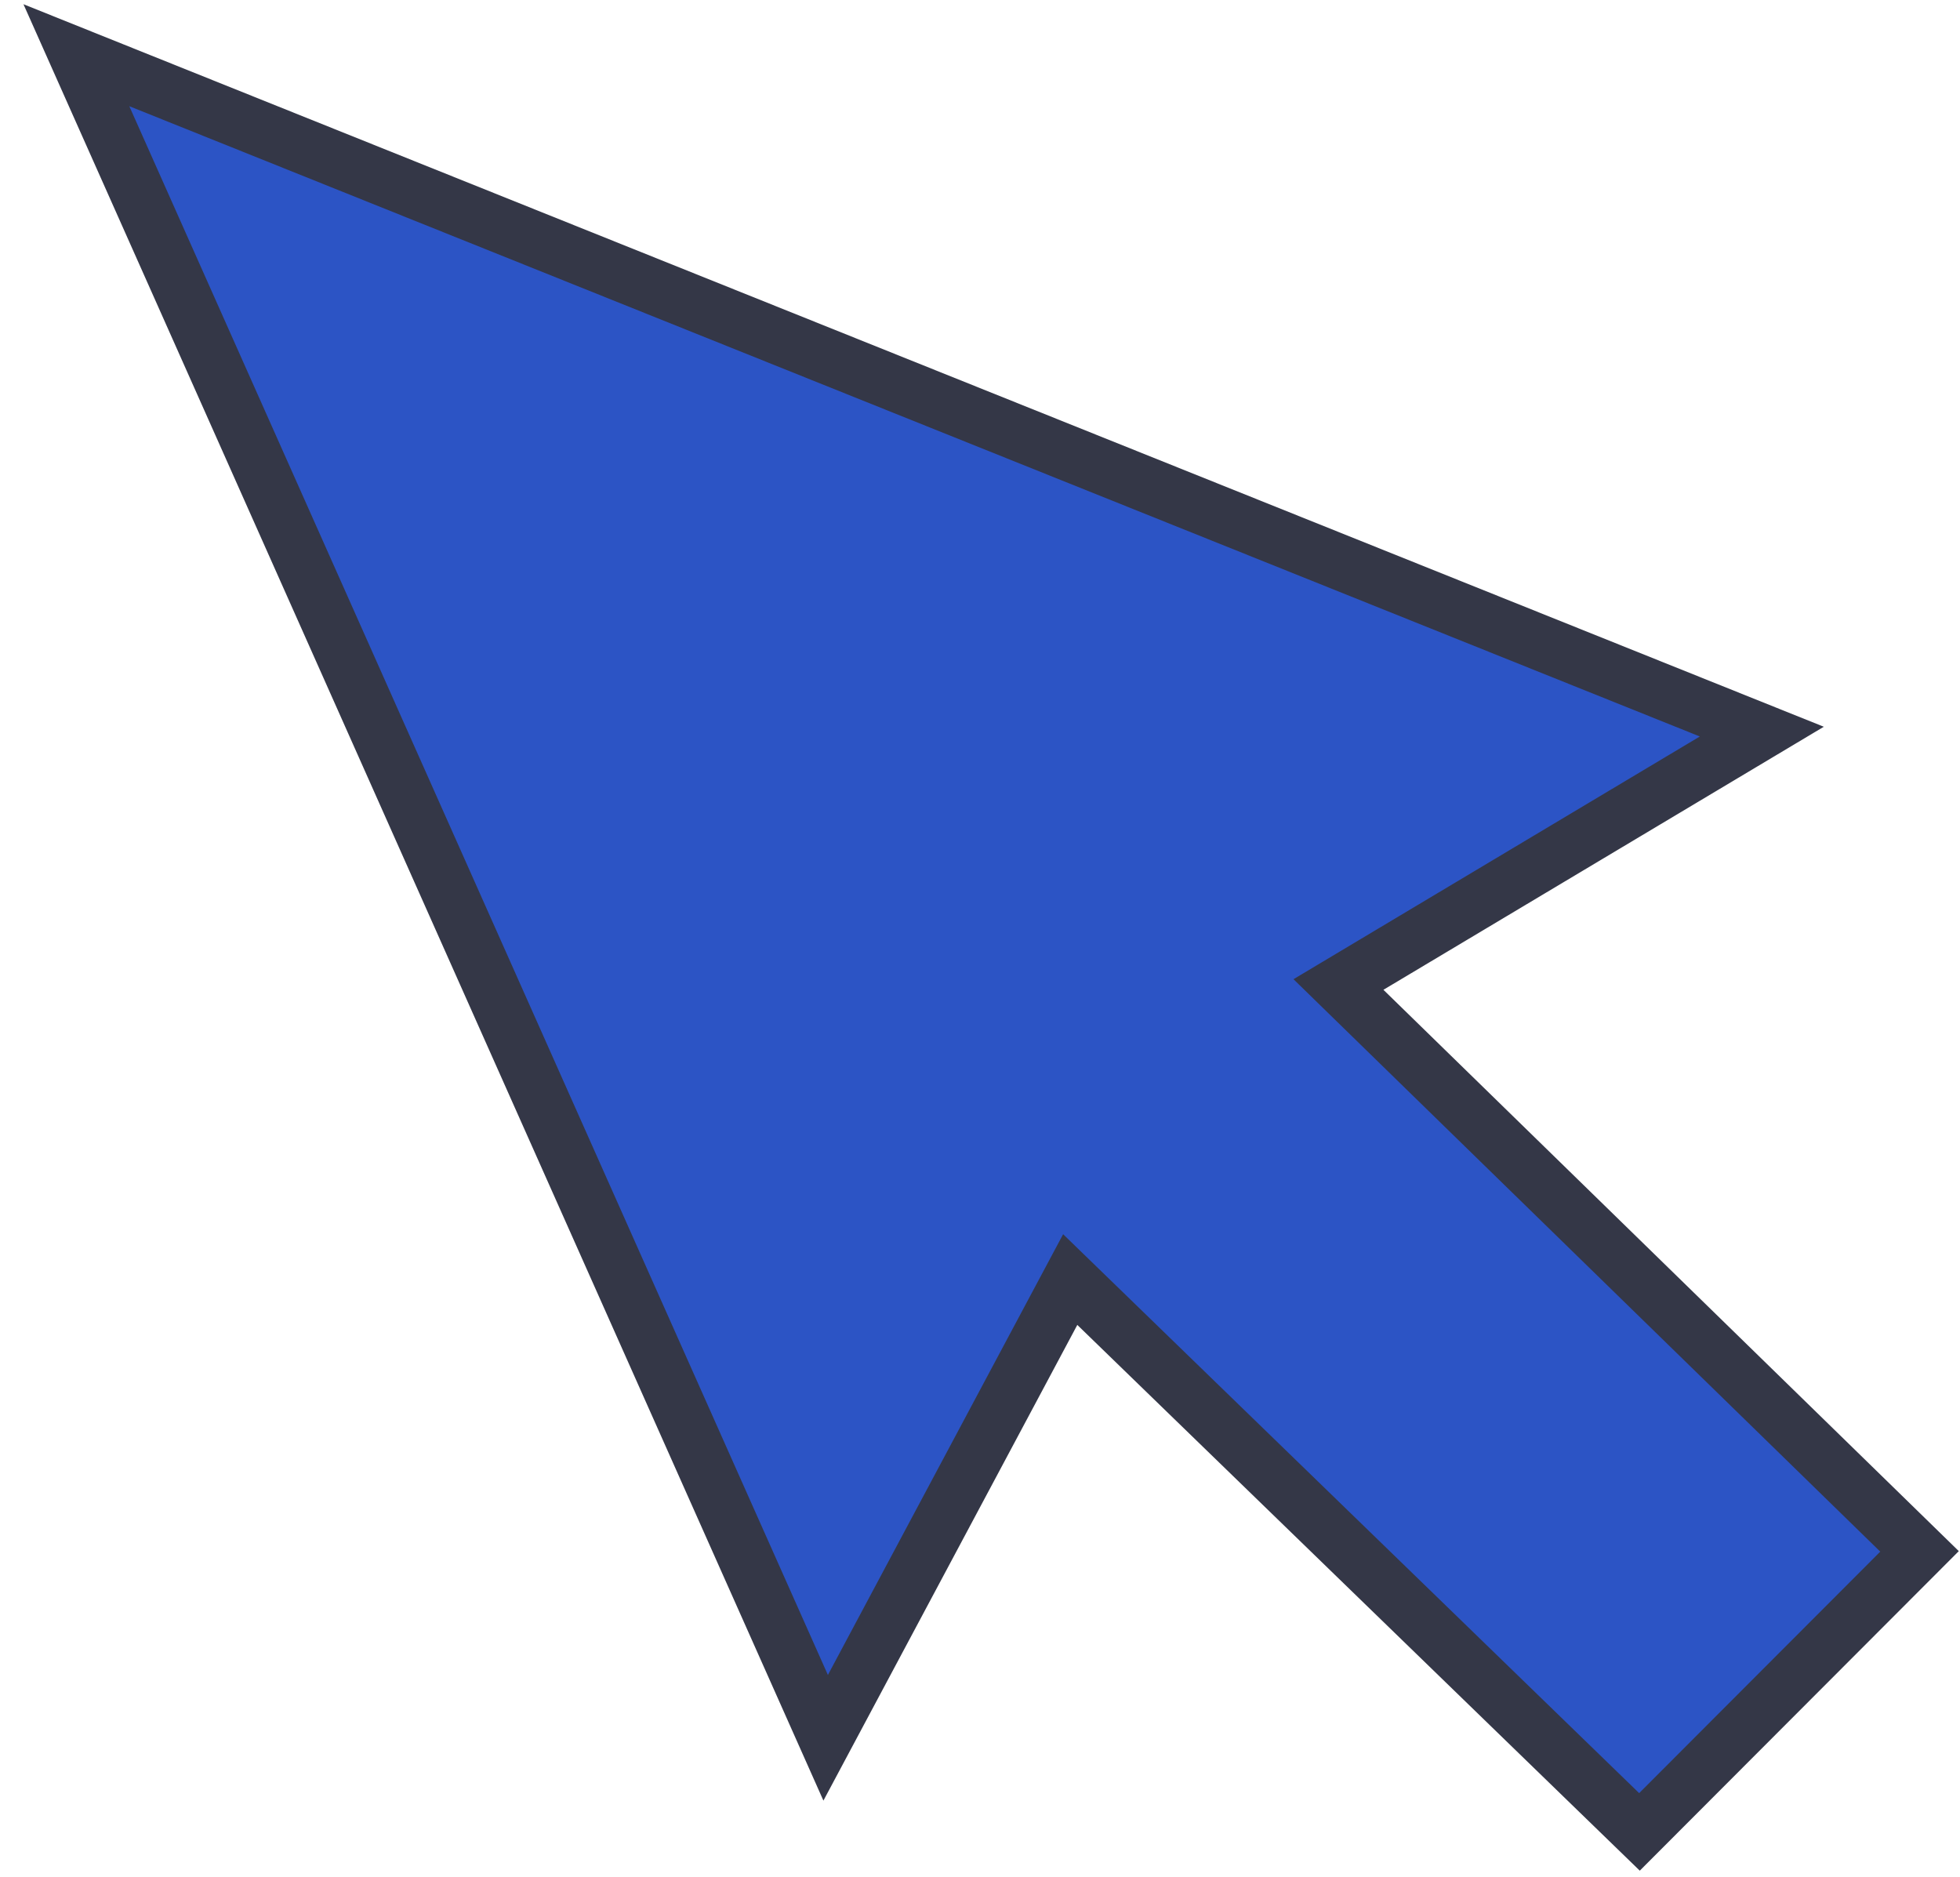 <?xml version="1.0" encoding="UTF-8"?> <svg xmlns="http://www.w3.org/2000/svg" width="71" height="68" viewBox="0 0 71 68" fill="none"> <path d="M63.821 26.501L48.485 35.661L69.534 56.195L59.389 66.356L38.768 46.349L29.909 62.947L2.767 2L63.821 26.501Z" fill="#2C54C5" stroke="#343747" stroke-width="2"></path> </svg> 